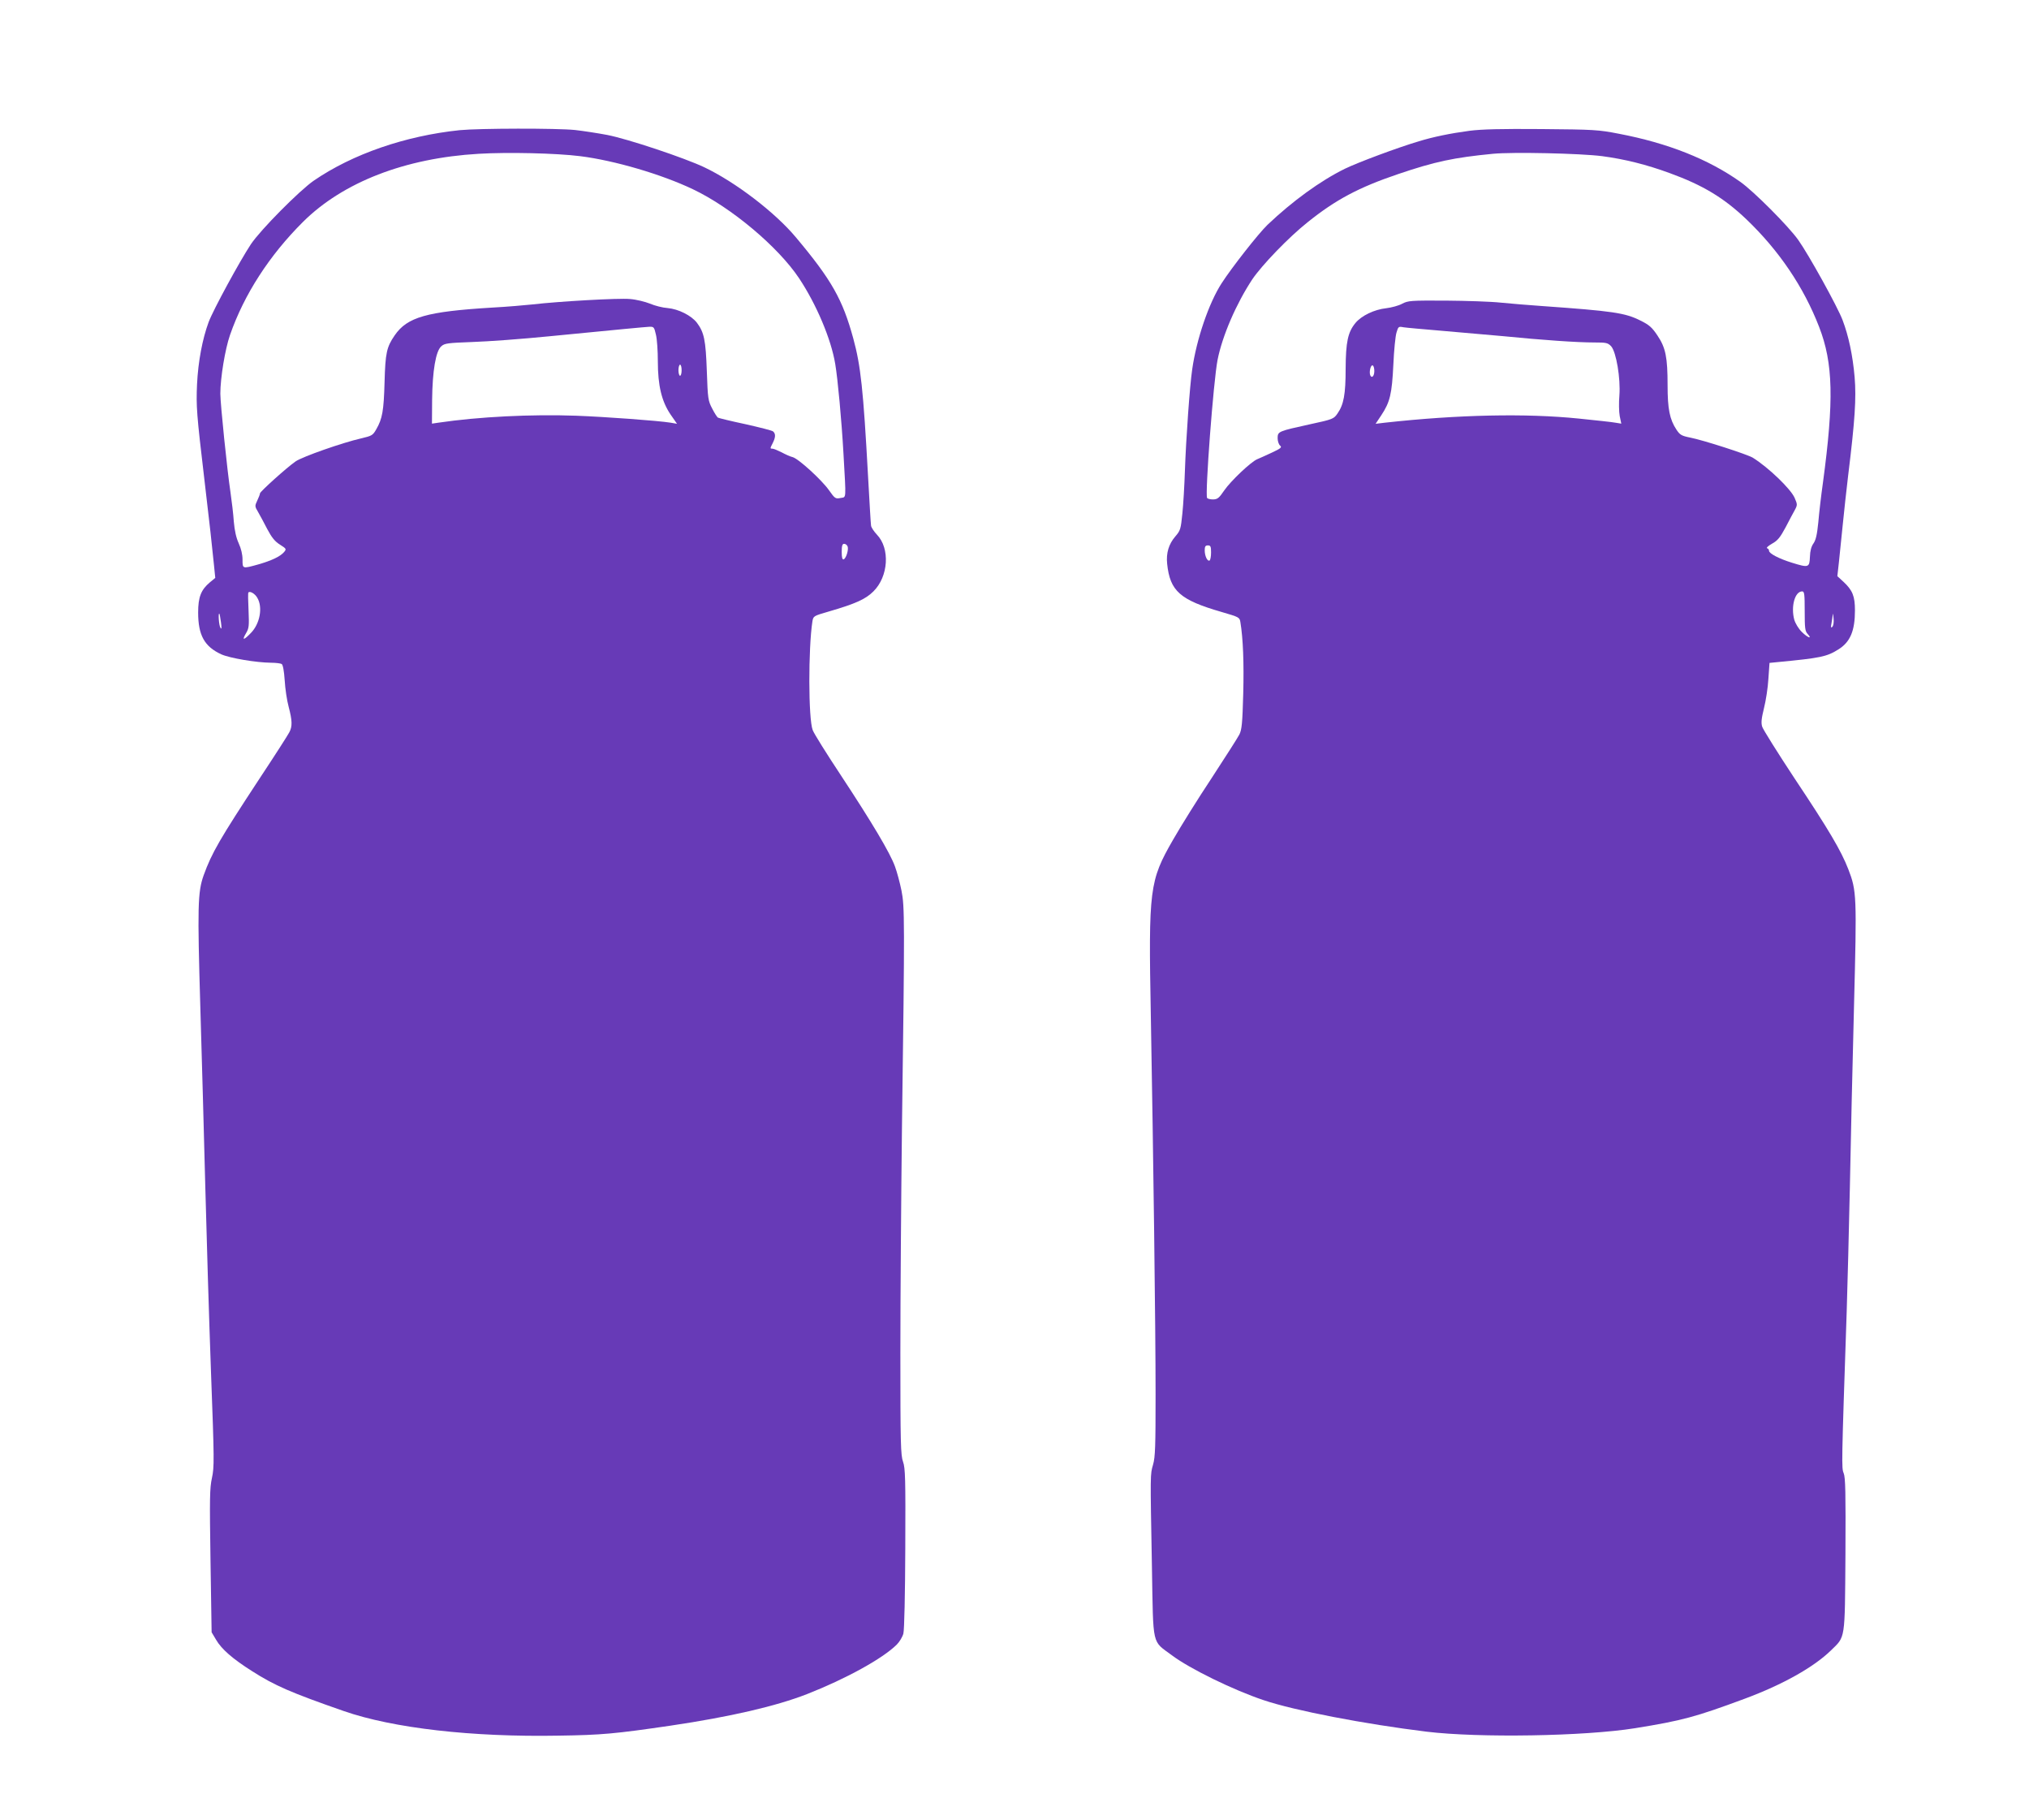 <?xml version="1.0" standalone="no"?>
<!DOCTYPE svg PUBLIC "-//W3C//DTD SVG 20010904//EN"
 "http://www.w3.org/TR/2001/REC-SVG-20010904/DTD/svg10.dtd">
<svg version="1.0" xmlns="http://www.w3.org/2000/svg"
 width="1280pt" height="1148pt" viewBox="0 0 1280 1148"
 preserveAspectRatio="xMidYMid meet">
<g transform="translate(0,1148) scale(0.1,-0.1)"
fill="#673ab7" stroke="none">
<path d="M2900 10659 c-345 -36 -676 -151 -920 -318 -89 -61 -336 -310 -397
-401 -70 -106 -237 -412 -267 -492 -39 -106 -66 -247 -73 -392 -6 -139 -3
-184 47 -606 32 -271 48 -414 60 -535 l8 -80 -34 -28 c-56 -47 -74 -93 -74
-190 0 -144 40 -215 146 -264 54 -24 219 -52 314 -53 30 0 61 -4 67 -8 8 -5
15 -44 19 -103 3 -52 14 -127 25 -167 23 -87 24 -124 4 -161 -8 -16 -92 -147
-188 -292 -251 -382 -301 -468 -352 -609 -38 -106 -40 -199 -21 -840 9 -300
23 -804 31 -1120 8 -316 24 -844 36 -1172 21 -559 21 -601 6 -670 -14 -64 -15
-126 -9 -523 l7 -450 28 -47 c34 -59 105 -121 227 -198 142 -91 246 -136 579
-252 311 -108 809 -165 1356 -155 273 4 356 12 705 63 377 56 663 122 861 199
247 97 477 224 566 312 18 18 37 50 42 70 6 22 11 251 12 538 2 442 0 505 -14
545 -15 40 -17 116 -17 685 0 352 5 991 10 1420 18 1322 17 1397 -3 1498 -10
49 -28 117 -41 152 -31 86 -145 277 -340 573 -90 136 -171 265 -179 287 -28
72 -28 517 -2 685 6 35 7 35 103 63 169 49 233 78 282 127 95 94 106 271 22
358 -19 20 -36 46 -37 57 -2 11 -10 152 -19 313 -30 547 -46 695 -93 867 -67
246 -137 370 -362 638 -131 157 -382 349 -578 442 -124 59 -483 179 -613 204
-58 11 -149 25 -202 31 -115 12 -606 11 -728 -1z m760 -164 c216 -27 513 -114
712 -209 242 -115 537 -363 669 -561 109 -164 202 -383 228 -540 16 -95 40
-353 52 -565 17 -303 19 -273 -19 -281 -31 -6 -35 -4 -73 50 -47 66 -193 199
-229 208 -14 3 -45 17 -69 30 -24 12 -50 23 -57 23 -17 0 -17 1 1 36 18 36 19
58 2 73 -7 6 -87 26 -176 46 -90 19 -167 38 -172 41 -5 3 -22 29 -36 57 -26
49 -28 62 -34 237 -7 196 -17 244 -63 305 -35 45 -116 86 -184 92 -31 2 -82
15 -112 28 -30 12 -86 26 -125 29 -69 7 -452 -15 -615 -34 -47 -5 -161 -15
-255 -20 -413 -25 -536 -60 -615 -175 -51 -74 -59 -111 -64 -295 -5 -182 -14
-231 -52 -297 -22 -39 -28 -42 -96 -58 -118 -27 -369 -115 -413 -145 -55 -38
-225 -191 -225 -202 0 -6 -8 -26 -17 -45 -16 -34 -16 -37 5 -72 11 -20 38 -68
58 -108 28 -53 48 -78 80 -98 41 -26 42 -28 26 -47 -24 -28 -79 -54 -163 -78
-101 -28 -99 -28 -99 31 0 32 -9 69 -24 102 -16 35 -26 80 -31 137 -3 47 -13
130 -21 185 -21 140 -64 559 -64 622 0 99 30 281 61 370 89 256 248 502 461
714 252 250 643 402 1108 429 185 11 489 4 640 -15z m478 -1126 c7 -28 12
-103 12 -168 0 -153 24 -252 80 -335 l41 -59 -40 7 c-81 13 -412 37 -596 44
-283 10 -613 -6 -870 -44 l-40 -6 1 149 c2 184 23 309 58 339 21 19 40 21 197
27 96 3 314 19 484 36 460 45 597 58 631 60 29 1 31 -2 42 -50z m162 -224 c0
-19 -4 -35 -10 -35 -5 0 -10 16 -10 35 0 19 5 35 10 35 6 0 10 -16 10 -35z
m1047 -1111 c8 -20 -9 -76 -25 -82 -8 -2 -12 11 -12 47 0 39 4 51 15 51 9 0
18 -7 22 -16z m-3724 -324 c36 -60 17 -164 -40 -222 -46 -48 -59 -49 -31 -2
19 32 20 46 16 144 -3 60 -4 111 -1 113 10 11 41 -7 56 -33z m-229 -155 c5
-36 4 -46 -3 -35 -10 13 -16 99 -7 89 2 -2 6 -26 10 -54z"/>
<path d="M9270 10655 c-120 -16 -227 -38 -319 -66 -137 -41 -381 -132 -466
-173 -155 -76 -331 -204 -489 -354 -58 -56 -225 -269 -289 -368 -81 -125 -159
-354 -186 -544 -15 -100 -39 -436 -46 -640 -3 -91 -10 -212 -16 -269 -10 -98
-12 -107 -45 -145 -41 -48 -58 -104 -51 -172 18 -172 81 -228 344 -304 109
-32 113 -33 118 -64 17 -103 23 -256 18 -450 -5 -186 -9 -227 -24 -258 -10
-20 -89 -143 -175 -275 -87 -131 -196 -306 -244 -390 -149 -259 -155 -308
-140 -1108 16 -886 30 -1961 30 -2388 0 -329 -2 -397 -16 -445 -18 -63 -18
-47 -7 -647 9 -509 -2 -460 127 -556 112 -84 386 -218 577 -282 195 -66 638
-151 1029 -199 332 -40 997 -29 1315 22 297 48 379 70 692 186 240 89 435 199
543 304 93 91 88 58 92 605 2 392 0 486 -11 513 -14 34 -14 45 19 1022 5 157
14 510 20 785 5 275 17 787 26 1137 18 700 17 729 -36 866 -45 116 -122 247
-338 571 -107 162 -199 309 -205 327 -8 25 -5 51 11 117 12 47 25 131 28 186
l7 100 51 5 c272 26 311 34 385 81 73 46 103 116 103 245 0 90 -15 127 -73
181 l-38 35 10 90 c5 49 16 154 24 234 8 80 23 219 34 310 43 349 52 488 41
621 -12 138 -38 260 -76 360 -31 83 -215 415 -280 506 -62 87 -279 305 -365
366 -202 143 -456 244 -764 303 -133 26 -159 27 -490 30 -257 2 -378 -1 -455
-11z m838 -160 c142 -19 279 -53 426 -107 209 -76 341 -156 483 -291 207 -198
362 -428 459 -679 89 -229 94 -463 24 -983 -11 -77 -24 -188 -29 -248 -8 -80
-16 -114 -31 -135 -13 -18 -21 -46 -22 -84 -3 -68 -8 -70 -114 -37 -81 25
-144 58 -144 75 0 7 -5 14 -12 16 -7 3 7 15 31 29 35 19 51 39 85 102 22 43
49 93 59 111 17 32 16 35 -2 77 -26 57 -164 190 -263 252 -34 21 -313 111
-395 127 -55 11 -65 17 -87 50 -43 65 -56 131 -56 280 0 176 -12 237 -64 314
-34 51 -52 67 -107 94 -97 49 -173 60 -624 92 -77 5 -192 15 -255 21 -63 7
-221 12 -350 13 -221 1 -237 0 -275 -20 -22 -12 -67 -24 -100 -28 -75 -8 -156
-47 -194 -93 -48 -58 -61 -120 -62 -288 0 -163 -12 -227 -52 -284 -23 -33 -29
-36 -173 -67 -200 -44 -204 -45 -204 -88 0 -18 7 -39 15 -46 14 -11 6 -18 -52
-45 -37 -17 -78 -36 -91 -41 -40 -16 -168 -138 -208 -196 -34 -50 -43 -57 -71
-58 -17 0 -34 4 -38 9 -14 24 40 738 66 871 30 152 118 355 219 508 61 90 229
265 350 361 177 142 322 219 570 303 233 79 351 104 598 128 123 12 550 3 690
-15z m-1028 -1100 c107 -9 287 -25 400 -35 252 -25 468 -40 578 -40 75 0 85
-2 106 -24 32 -36 60 -202 52 -310 -4 -45 -3 -103 2 -130 l10 -48 -37 6 c-20
4 -124 15 -231 26 -334 34 -762 25 -1224 -26 l-58 -7 36 54 c55 83 67 134 76
319 4 91 13 182 20 203 11 37 13 39 43 33 18 -3 120 -12 227 -21z m-410 -255
c0 -33 -17 -49 -26 -26 -8 22 4 68 16 61 6 -3 10 -19 10 -35z m-1030 -1144 c0
-25 -4 -47 -9 -51 -14 -8 -31 28 -31 64 0 24 4 31 20 31 17 0 20 -7 20 -44z
m3745 -370 c0 -108 2 -127 19 -145 32 -35 -1 -23 -38 14 -20 20 -40 53 -47 77
-22 83 4 178 50 178 14 0 16 -17 16 -124z m174 -100 c-9 -8 -10 -3 -5 23 3 18
7 43 8 55 1 11 3 1 5 -23 3 -26 -1 -48 -8 -55z"/>
</g>
</svg>

